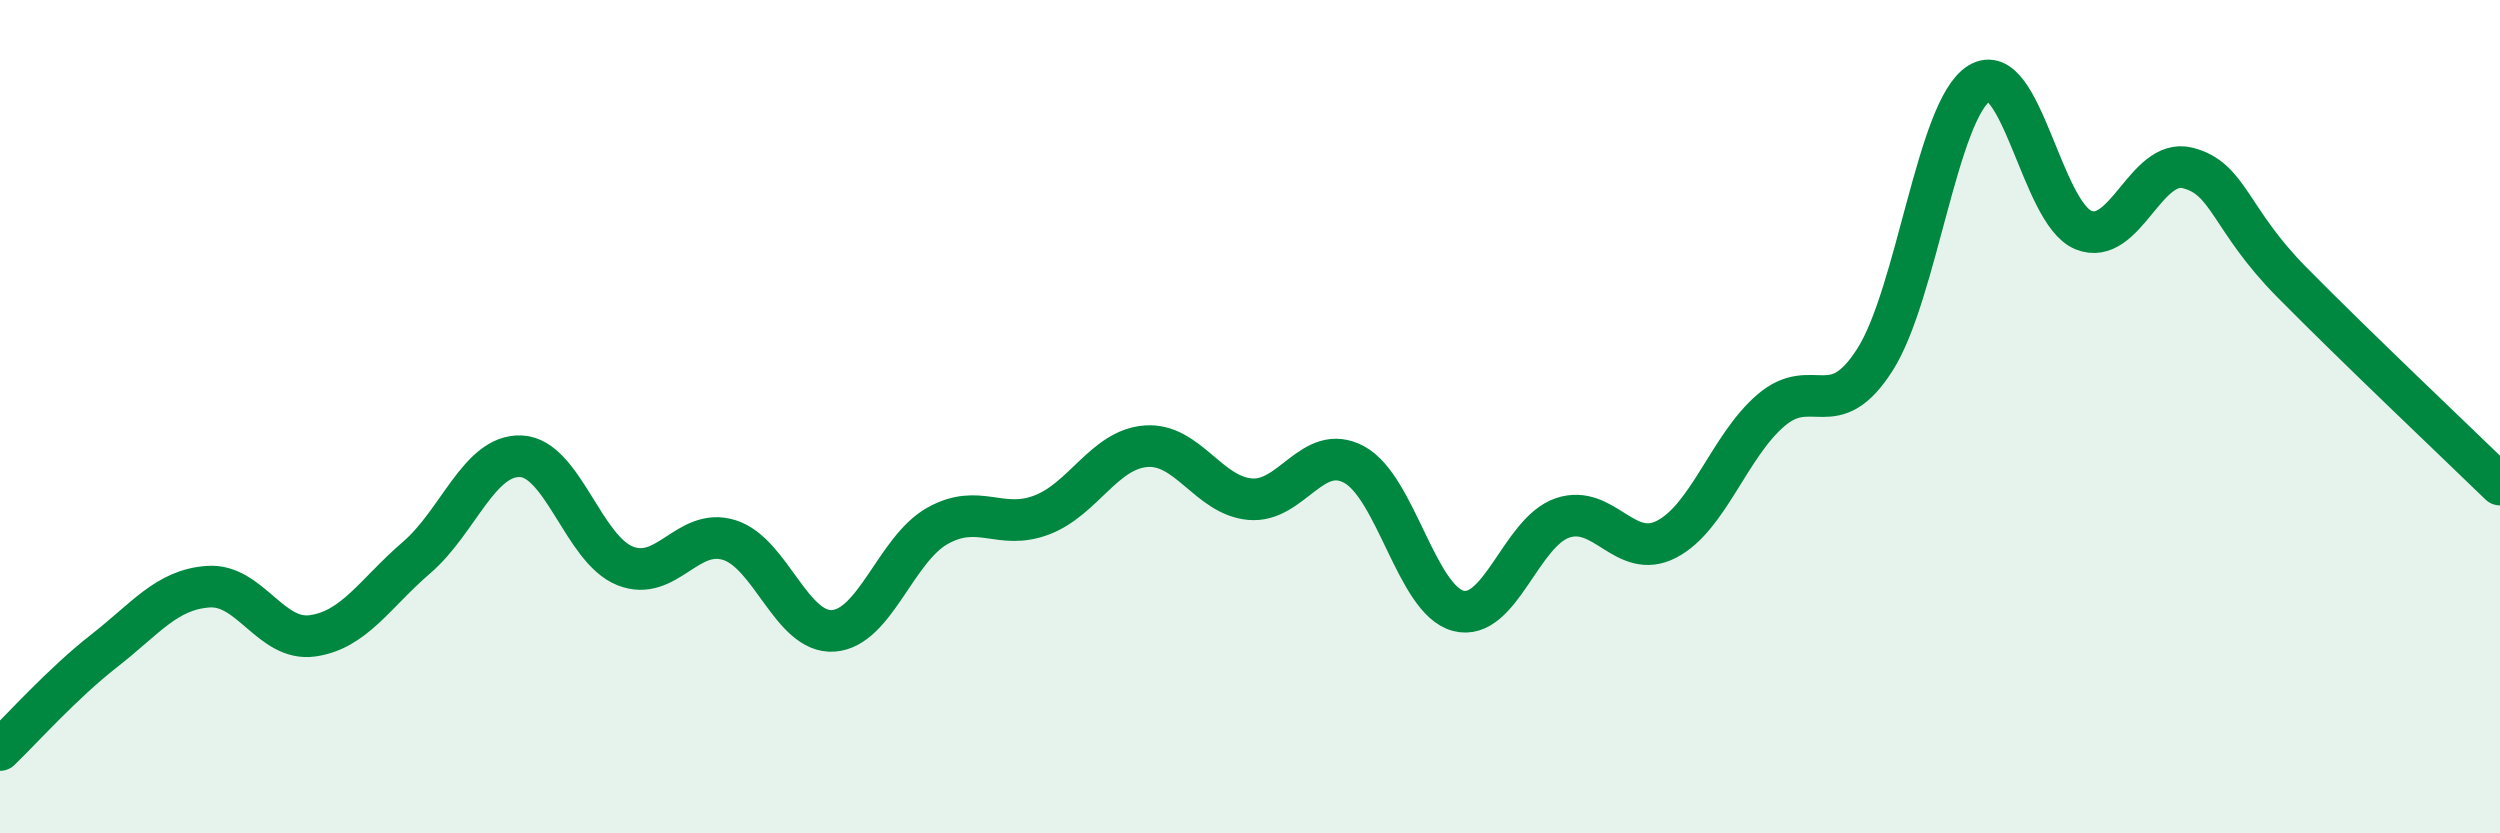 
    <svg width="60" height="20" viewBox="0 0 60 20" xmlns="http://www.w3.org/2000/svg">
      <path
        d="M 0,18 C 0.5,17.52 1.5,16.4 2.5,15.62 C 3.5,14.84 4,14.15 5,14.08 C 6,14.01 6.5,15.4 7.5,15.26 C 8.5,15.12 9,14.24 10,13.38 C 11,12.52 11.5,10.91 12.5,10.95 C 13.5,10.99 14,13.18 15,13.58 C 16,13.98 16.5,12.65 17.5,12.96 C 18.5,13.27 19,15.21 20,15.14 C 21,15.07 21.5,13.18 22.5,12.62 C 23.5,12.06 24,12.74 25,12.36 C 26,11.98 26.5,10.79 27.5,10.71 C 28.5,10.63 29,11.89 30,11.98 C 31,12.07 31.5,10.61 32.5,11.15 C 33.5,11.69 34,14.4 35,14.66 C 36,14.92 36.5,12.77 37.5,12.43 C 38.5,12.09 39,13.46 40,12.94 C 41,12.42 41.5,10.71 42.5,9.85 C 43.5,8.99 44,10.2 45,8.63 C 46,7.06 46.5,2.62 47.5,2 C 48.5,1.38 49,5.11 50,5.52 C 51,5.93 51.5,3.78 52.5,4.03 C 53.5,4.28 53.5,5.25 55,6.77 C 56.5,8.29 59,10.66 60,11.63L60 20L0 20Z"
        fill="#008740"
        opacity="0.1"
        stroke-linecap="round"
        stroke-linejoin="round"
      />
      <path
        d="M 0,18 C 0.5,17.52 1.5,16.4 2.5,15.62 C 3.5,14.84 4,14.15 5,14.08 C 6,14.01 6.5,15.4 7.5,15.26 C 8.5,15.12 9,14.24 10,13.38 C 11,12.52 11.5,10.91 12.5,10.95 C 13.5,10.99 14,13.18 15,13.58 C 16,13.98 16.5,12.65 17.5,12.96 C 18.5,13.27 19,15.21 20,15.14 C 21,15.07 21.5,13.18 22.5,12.62 C 23.5,12.06 24,12.74 25,12.36 C 26,11.98 26.5,10.79 27.5,10.71 C 28.5,10.63 29,11.89 30,11.98 C 31,12.07 31.5,10.61 32.5,11.15 C 33.5,11.69 34,14.4 35,14.66 C 36,14.92 36.5,12.77 37.5,12.43 C 38.5,12.09 39,13.46 40,12.94 C 41,12.42 41.5,10.71 42.5,9.85 C 43.5,8.99 44,10.2 45,8.63 C 46,7.06 46.5,2.62 47.5,2 C 48.5,1.38 49,5.11 50,5.52 C 51,5.93 51.5,3.78 52.5,4.03 C 53.5,4.28 53.5,5.25 55,6.77 C 56.5,8.29 59,10.66 60,11.63"
        stroke="#008740"
        stroke-width="1"
        fill="none"
        stroke-linecap="round"
        stroke-linejoin="round"
      />
    </svg>
  